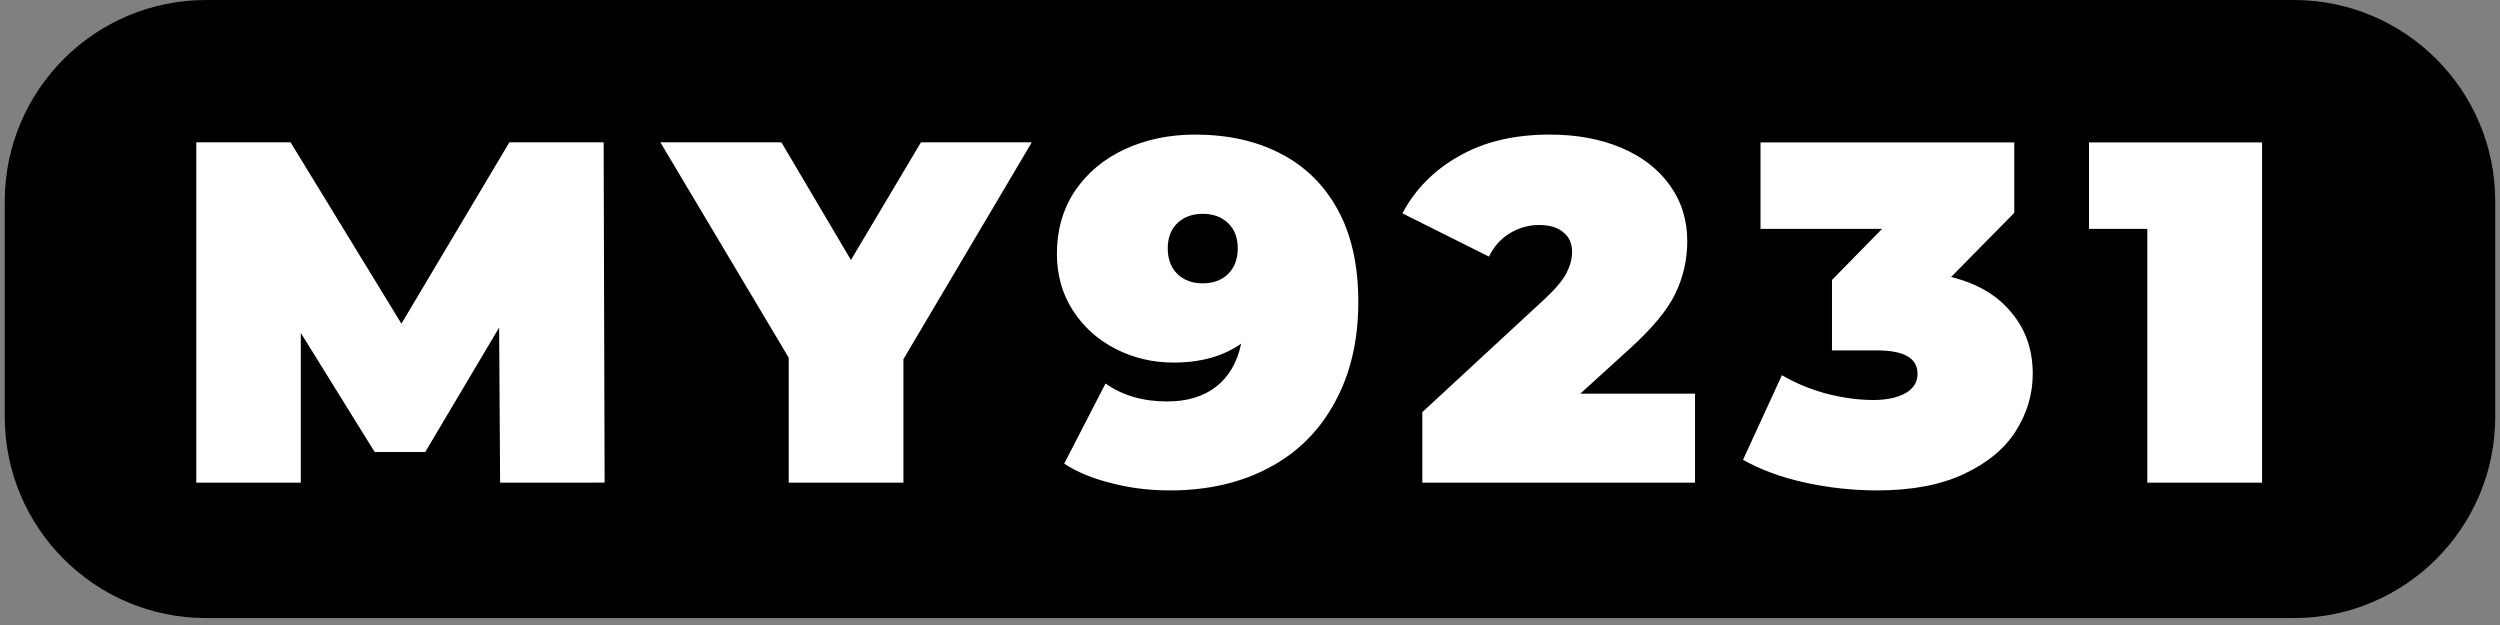 <svg xmlns="http://www.w3.org/2000/svg" width="240" height="60"><rect width="100%" height="100%" fill="#808080" stroke="none"/><path d="M19.79.667h200.42c10.31 0 18.667 8.357 18.667 18.666V40c0 10.31-8.357 18.667-18.666 18.667H19.789C9.48 58.667 1.122 50.309 1.122 40V19.333C1.122 9.024 9.48.667 19.79.667z"/><path d="M19.79.667h200.42c10.31 0 18.667 8.357 18.667 18.666V40c0 10.31-8.357 18.667-18.666 18.667H19.789C9.48 58.667 1.122 50.309 1.122 40V19.333C1.122 9.024 9.48.667 19.79.667z" fill="none" stroke="#000" stroke-width="1.333" stroke-linecap="round" stroke-linejoin="round" stroke-miterlimit="10"/><path d="M48.01 46.333l-.093-14.886-7.094 11.946H35.97L28.877 31.96v14.373H18.843V13.667h9.054l10.64 17.406 10.36-17.406h9.053l.093 32.666zM86.73 34.48v11.853H75.717V34.34l-12.32-20.673h11.62L81.69 24.96l6.72-11.293h10.64zm27.987-21.56q4.713 0 8.213 1.82 3.547 1.82 5.507 5.413 1.96 3.594 1.96 8.82 0 5.6-2.287 9.707-2.24 4.107-6.347 6.253-4.06 2.147-9.473 2.147-2.94 0-5.6-.7-2.66-.653-4.527-1.867l3.967-7.7q2.427 1.727 5.927 1.727 2.846 0 4.666-1.4 1.867-1.447 2.427-4.153-2.567 1.82-6.487 1.82-2.986 0-5.553-1.307-2.567-1.307-4.107-3.687t-1.54-5.46q0-3.406 1.727-6.02 1.773-2.613 4.807-4.013 3.033-1.4 6.72-1.4zm.746 14.28q1.494 0 2.427-.887.933-.933.933-2.473 0-1.54-.933-2.427-.933-.886-2.427-.886-1.493 0-2.426.886-.934.887-.934 2.427t.934 2.473q.933.887 2.426.887zm47.26 10.593v8.54h-26.18v-6.766l11.807-10.92q1.54-1.447 2.053-2.474.514-1.026.514-2.006 0-1.214-.84-1.867-.794-.7-2.334-.7-1.493 0-2.8.793-1.306.794-2.006 2.24l-8.307-4.153q1.867-3.5 5.46-5.507 3.593-2.053 8.68-2.053 3.873 0 6.86 1.26t4.667 3.593q1.68 2.334 1.68 5.367 0 2.707-1.167 5.087-1.12 2.333-4.433 5.32l-4.667 4.246zm24.58-11.2q3.78.934 5.787 3.407 2.053 2.427 2.053 5.88 0 2.94-1.633 5.507-1.587 2.52-4.947 4.106-3.36 1.587-8.353 1.587-3.453 0-6.907-.747-3.406-.746-5.973-2.193l3.733-8.12q2.007 1.167 4.294 1.773 2.333.607 4.48.607 1.913 0 3.08-.653 1.166-.654 1.166-1.867 0-2.24-3.873-2.24h-4.34v-6.767l4.807-4.9H169.01v-8.306h24.36v6.766zm29.854-12.926v32.666h-11.014v-24.36h-5.6v-8.306z" aria-label="MY9231" fill="#fff"/></svg>